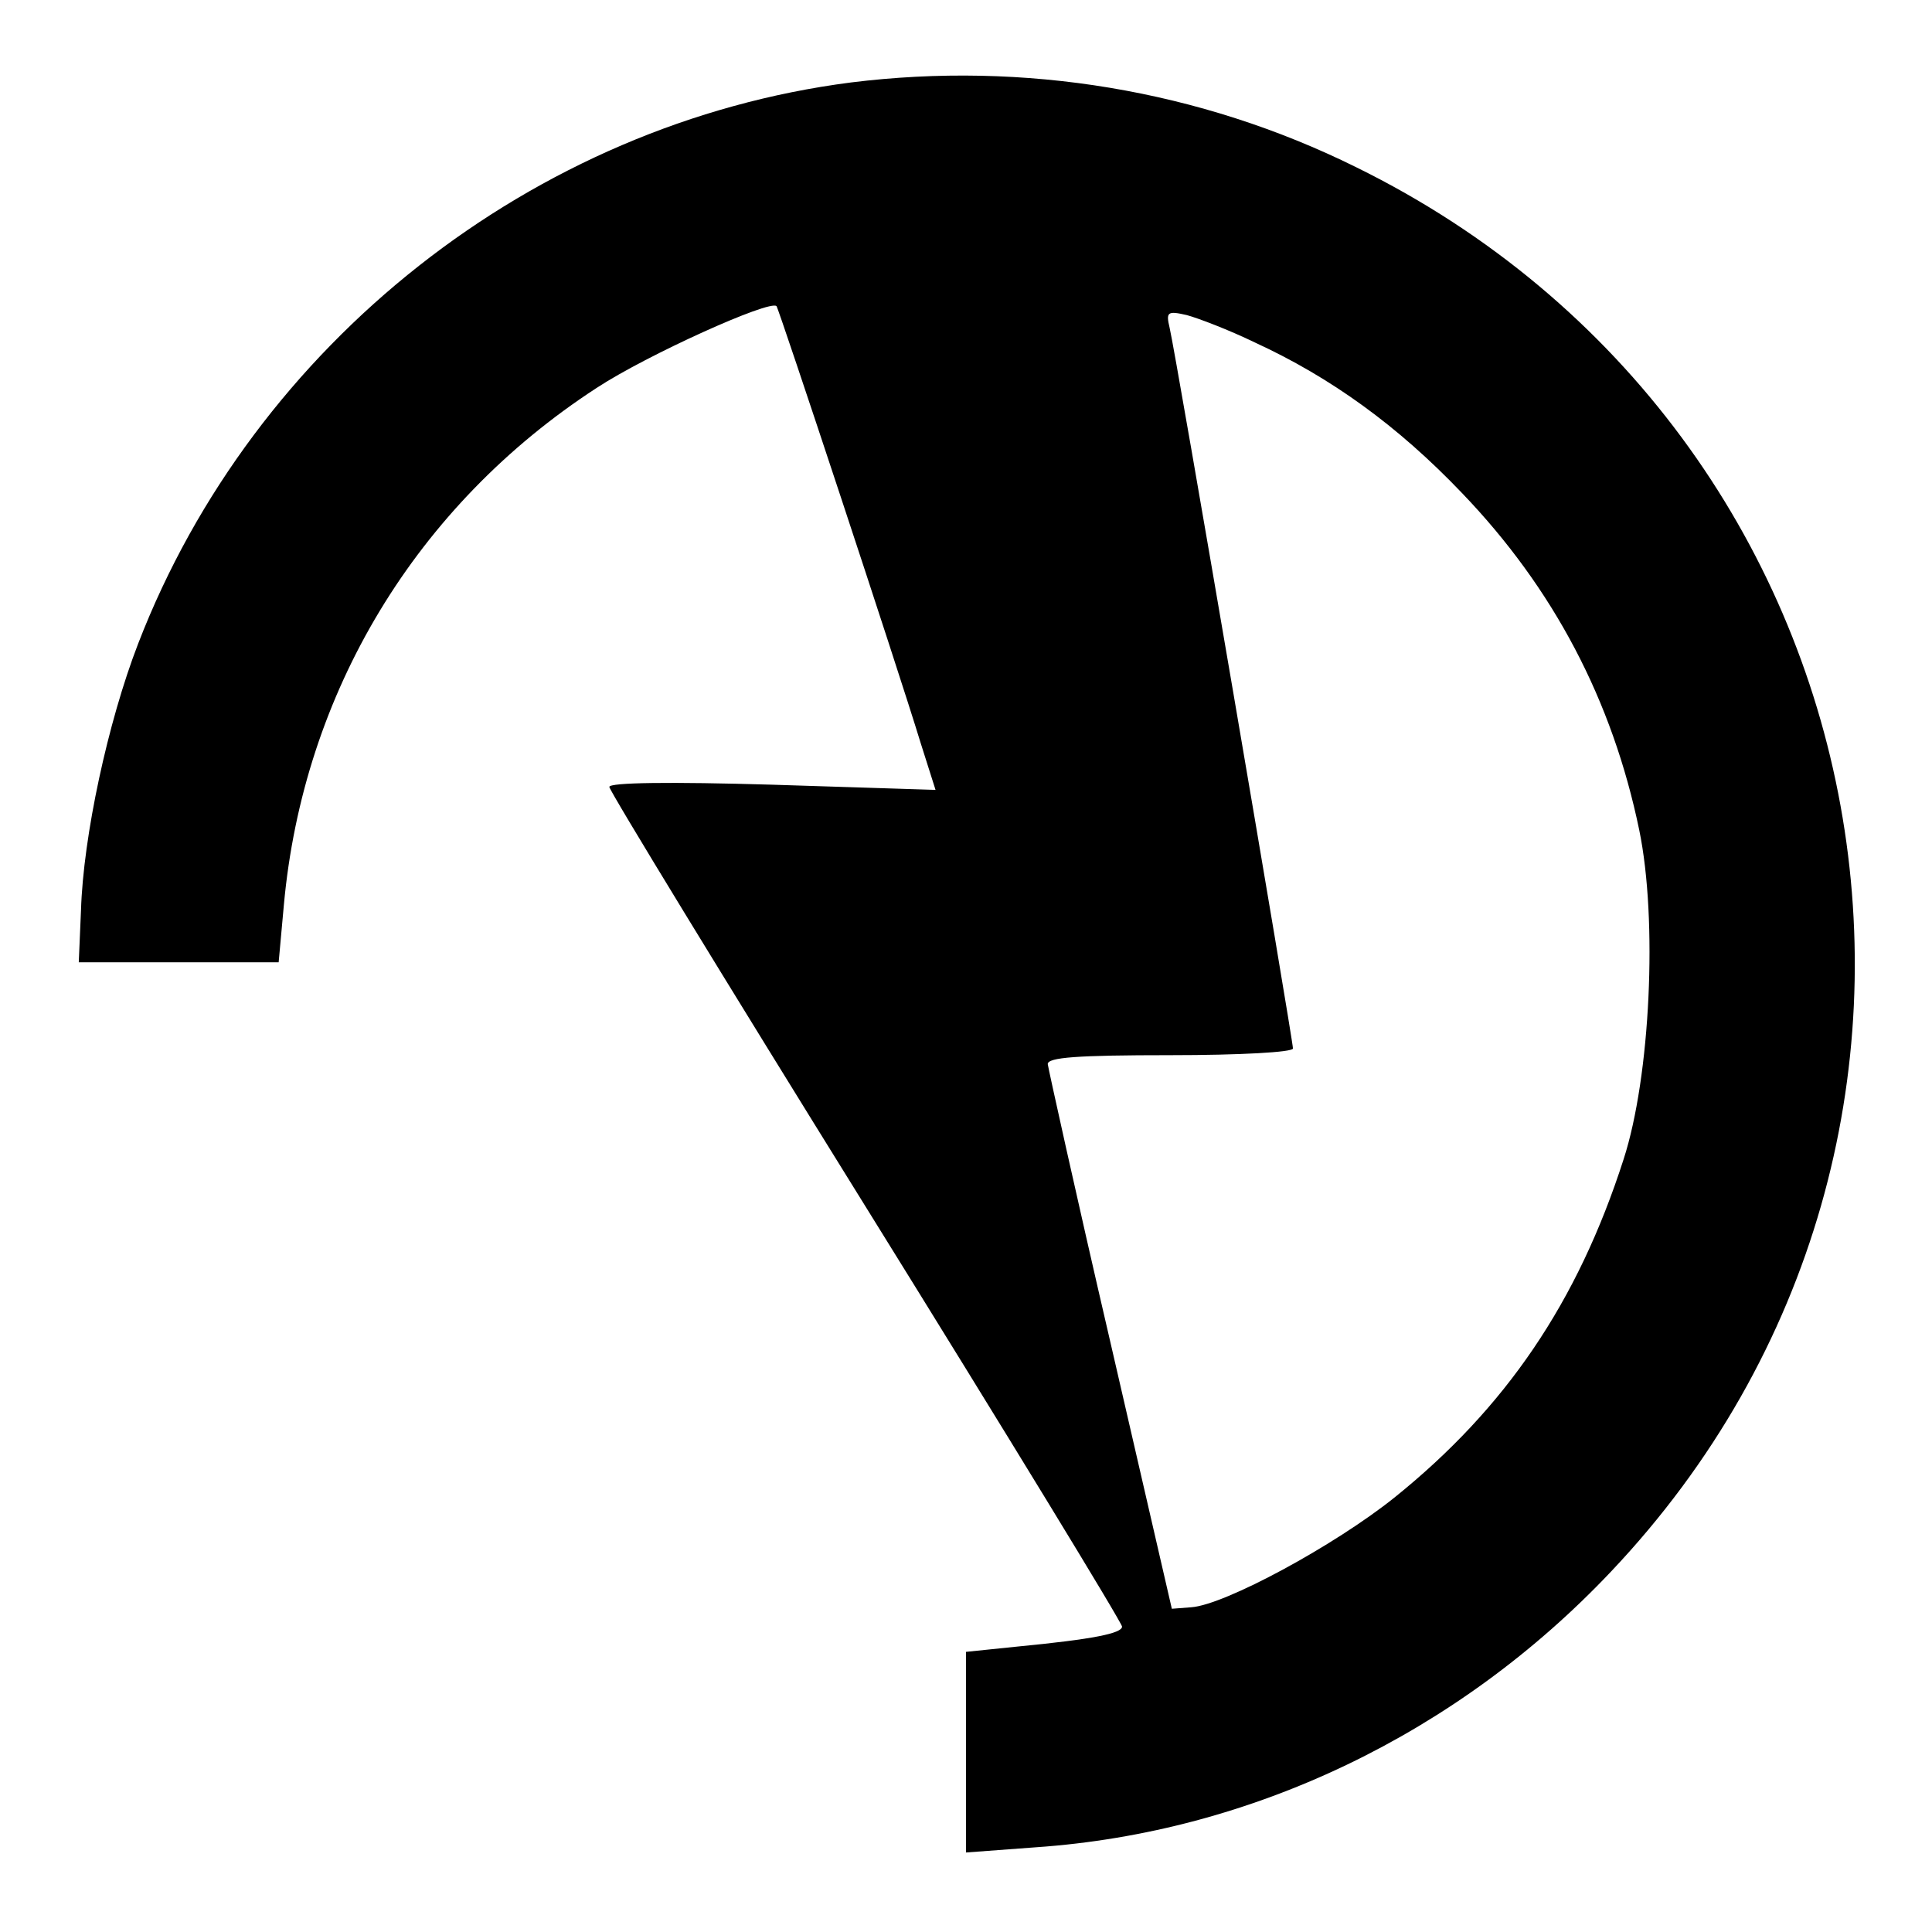 <?xml version="1.0" standalone="no"?>
<!DOCTYPE svg PUBLIC "-//W3C//DTD SVG 20010904//EN"
 "http://www.w3.org/TR/2001/REC-SVG-20010904/DTD/svg10.dtd">
<svg version="1.0" xmlns="http://www.w3.org/2000/svg"
 width="260pt" height="260pt" viewBox="0 0 260 260"
 preserveAspectRatio="xMidYMid meet">
<g transform="translate(0,260) scale(0.1,-0.1)"
fill="#000000" stroke="none">
<path d="M1145 2489 c-427 -55 -803 -351 -959 -755 -41 -106 -74 -260 -77
-359 l-3 -70 135 0 134 0 7 77 c26 286 178 538 421 696 67 44 233 119 242 110
3 -3 162 -483 194 -588 l20 -63 -220 7 c-137 4 -219 3 -219 -3 0 -5 155 -259
345 -565 190 -306 345 -560 345 -565 0 -9 -38 -17 -142 -27 l-68 -7 0 -135 0
-135 94 7 c291 20 568 153 774 371 555 586 383 1533 -343 1890 -210 104 -447
143 -680 114z m544 -350 c102 -47 192 -112 278 -202 124 -129 203 -280 239
-454 25 -121 15 -332 -21 -443 -62 -193 -159 -335 -308 -455 -81 -65 -229
-145 -274 -148 l-26 -2 -83 360 c-46 198 -83 366 -84 373 0 9 39 12 165 12 94
0 165 4 165 9 0 12 -158 937 -166 970 -5 21 -3 23 23 17 15 -4 57 -20 92 -37z"/>
</g>
</svg>
